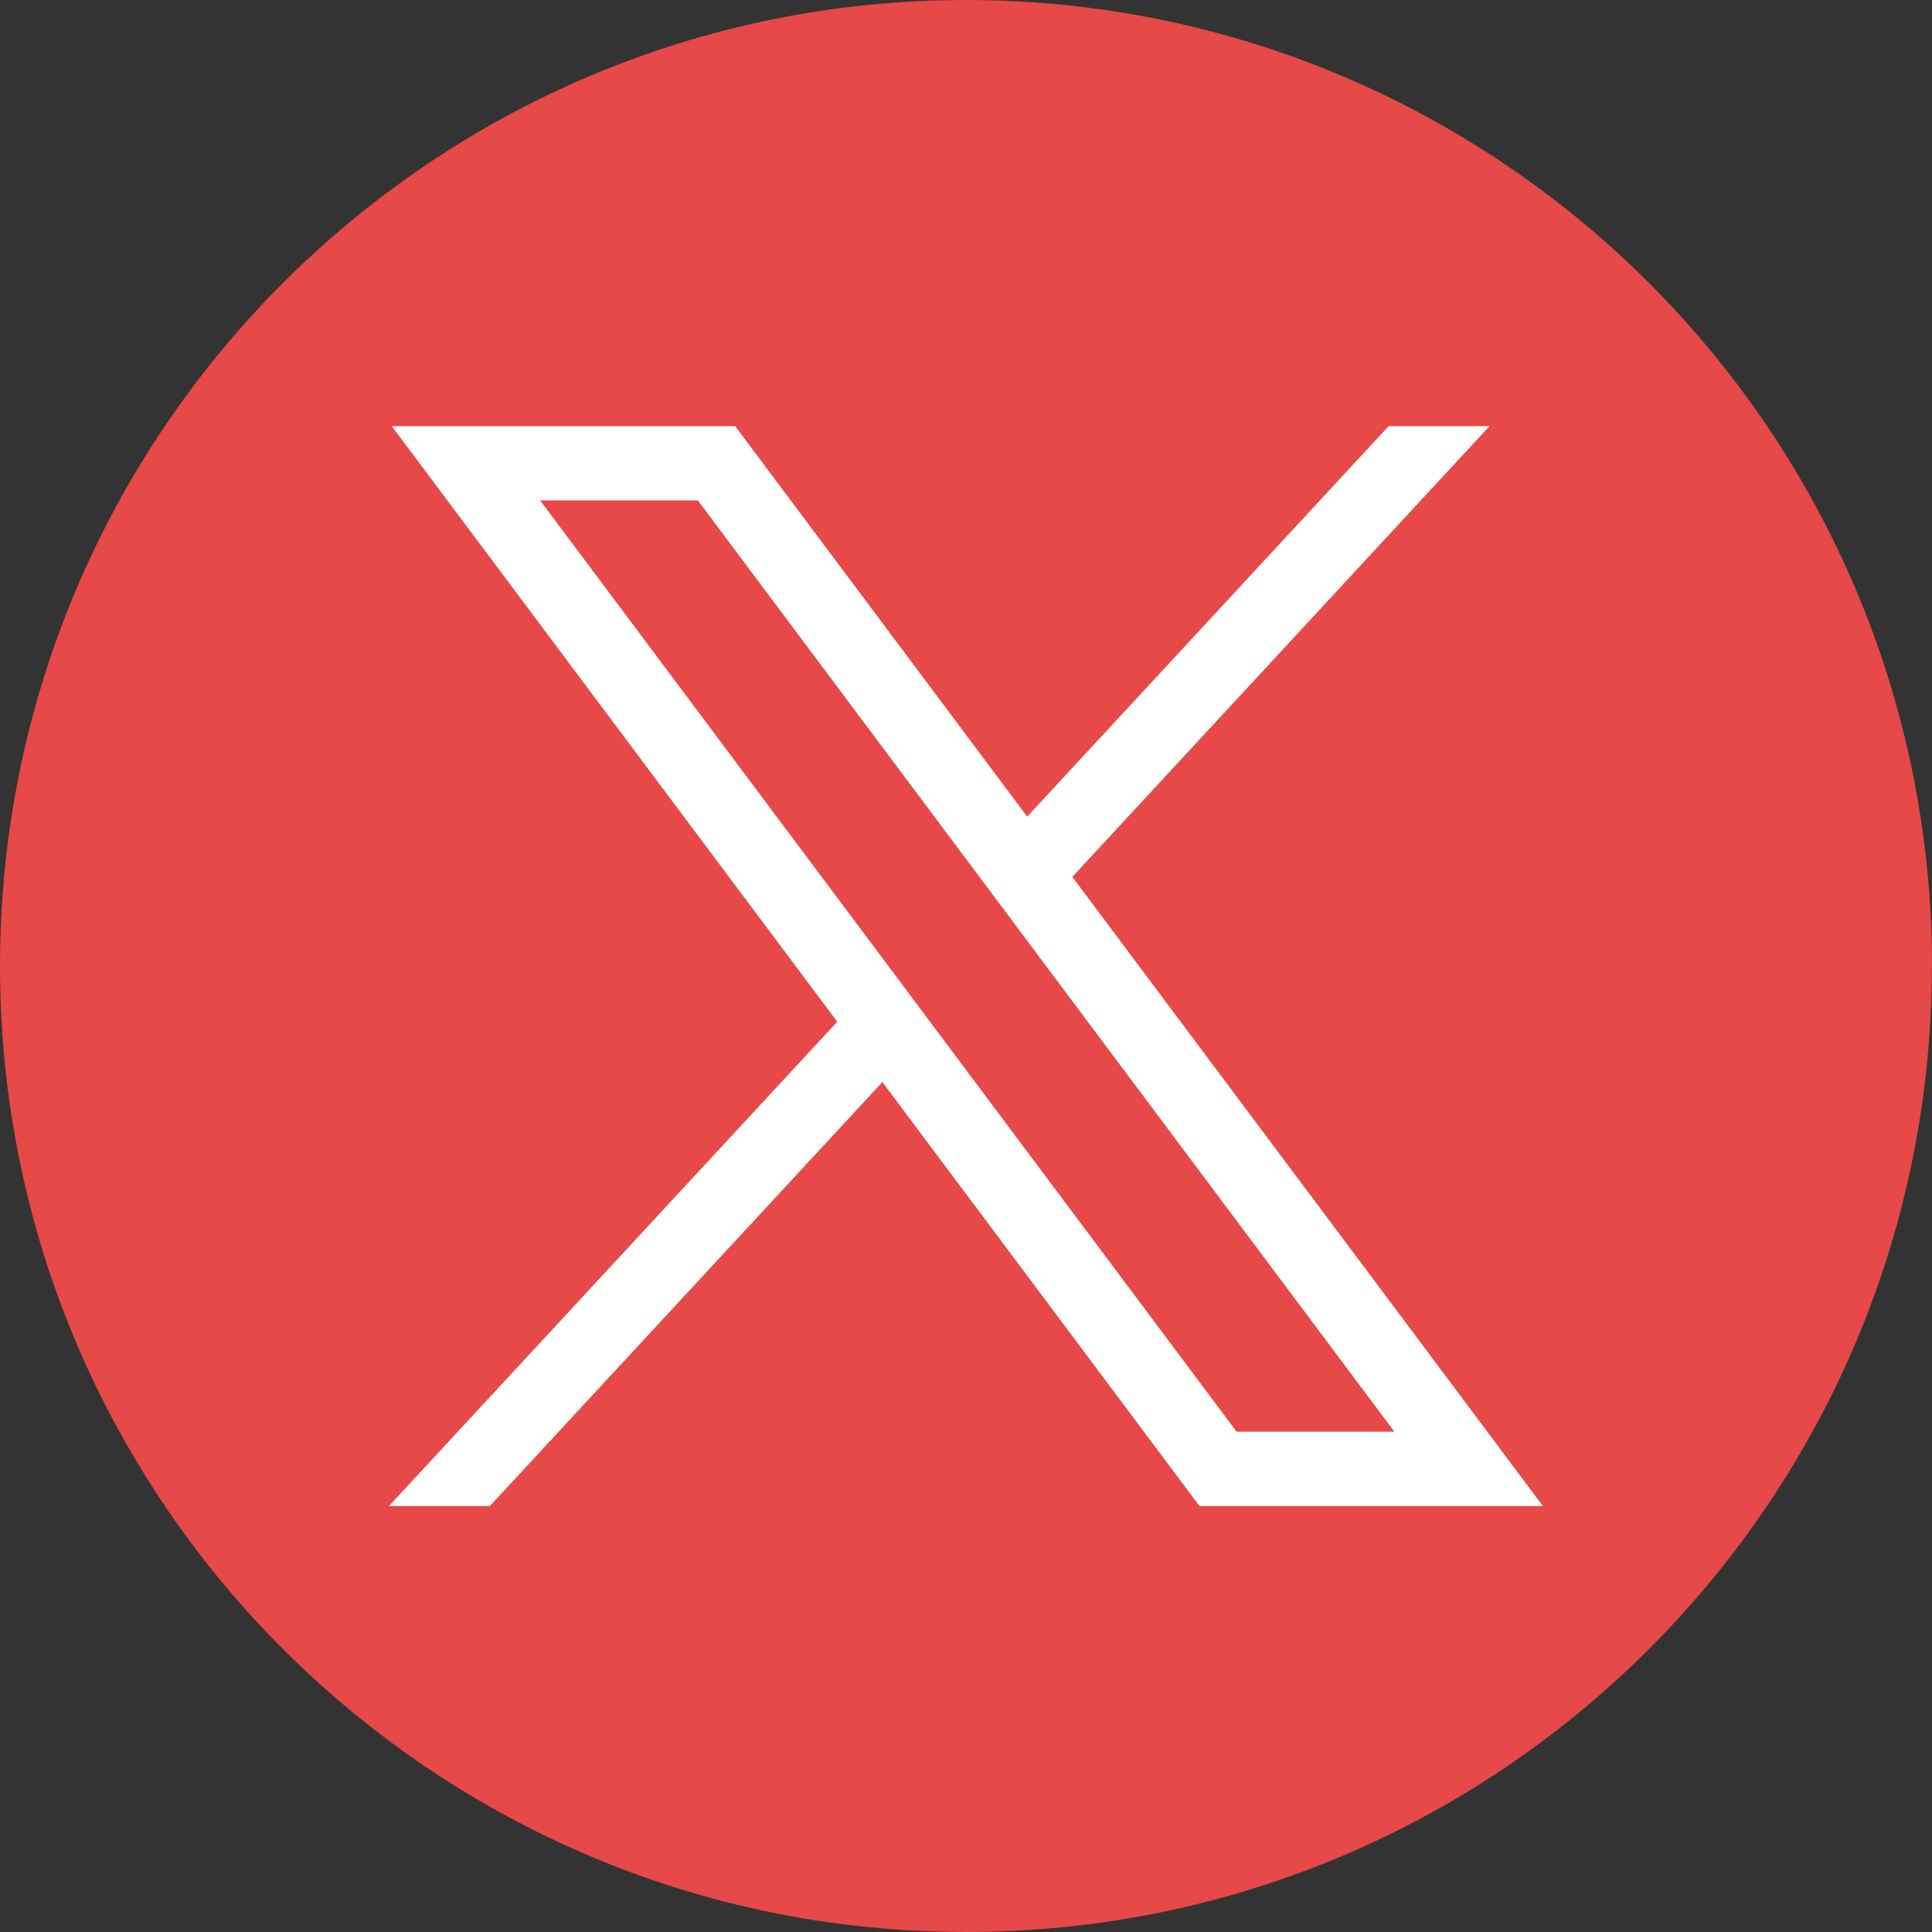 <svg width="25" height="25" viewBox="0 0 25 25" fill="none" xmlns="http://www.w3.org/2000/svg">
<rect x="0" y="0" width="25" height="25" fill="#333333" stroke="none"/>
<path d="M24.998 12.501C24.998 18.814 20.319 24.033 14.239 24.88C13.671 24.959 13.089 25 12.499 25C11.818 25 11.149 24.946 10.497 24.841C4.546 23.882 0 18.722 0 12.501C0 5.597 5.597 0 12.5 0C19.403 0 25 5.597 25 12.501H24.998Z" fill="#E74848"/>
<path d="M5.069 5.514L10.834 13.221L5.033 19.488H6.339L11.418 14.002L15.521 19.488H19.965L13.876 11.347L19.275 5.514H17.969L13.292 10.567L9.513 5.514H5.07H5.069ZM6.989 6.475H9.03L18.043 18.526H16.002L6.989 6.475Z" fill="white"/>
</svg>
